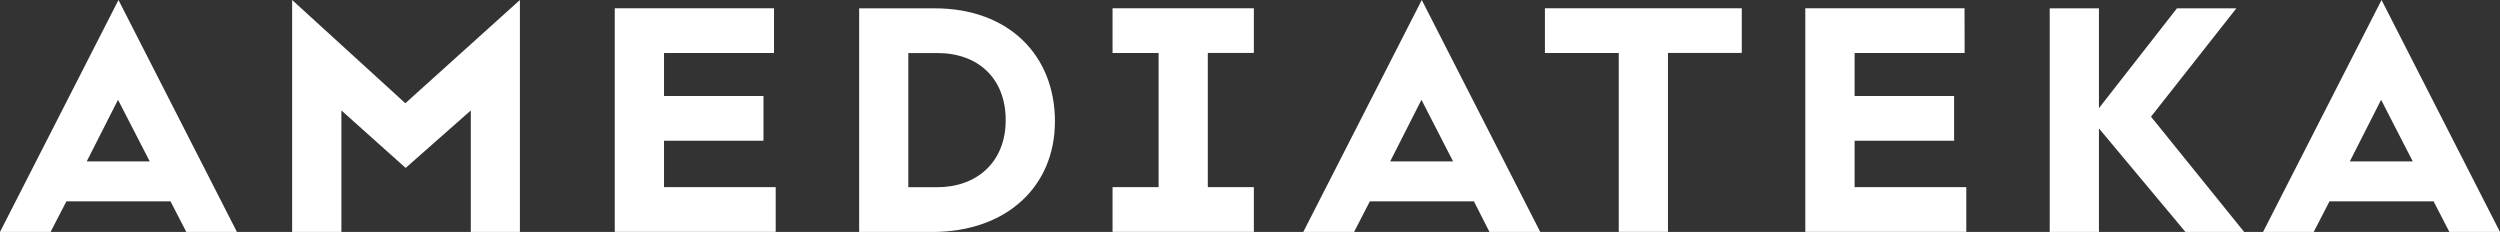 <?xml version="1.0" encoding="UTF-8"?><svg id="_Слой_1" xmlns="http://www.w3.org/2000/svg" xmlns:xlink="http://www.w3.org/1999/xlink" viewBox="0 0 970 90"><rect x="0" y="0" width="970" height="90" fill="#333333" stroke="none"/><defs><style>.cls-1{fill:none;}.cls-2{clip-path:url(#clippath);}.cls-3{fill:#fff;}</style><clipPath id="clippath"><rect class="cls-1" y="0" width="970" height="90"/></clipPath></defs><g class="cls-2"><g><path class="cls-3" d="m66.15,78.11H25.77l-6.15,11.89H0L45.97,0l45.96,90h-19.64l-6.14-11.89Zm-32.5-15.48h24.45l-12.31-23.91-12.14,23.91Z"/><path class="cls-3" d="m157.4,65.16l-24.94-22.3v47.14h-19.11V0l43.92,40.06L201.72,0v90h-19.05v-47.14l-25.28,22.3Z"/><path class="cls-3" d="m300.33,20.56h-42.69v16.69h38.59v17.35h-38.59v18.02h43.33v17.35h-62.44V3.21h61.79v17.35Z"/><path class="cls-3" d="m409.31,47.14c0,25.38-18.96,42.86-47.6,42.86h-28.36V3.23h29.19c28.91-.03,46.78,18.27,46.78,43.91Zm-19.1-.53c0-16.39-10.91-26.03-26.46-26.03h-11.33v52.06h11.19c15.27,0,26.6-9.61,26.6-26.03Z"/><path class="cls-3" d="m431.67,3.2h54.83v17.35h-17.87v52.06h17.87v17.35h-54.83v-17.35h17.87V20.56h-17.87V3.2Z"/><path class="cls-3" d="m571.89,78.11h-40.38l-6.14,11.89h-19.7L551.65,0l45.97,90h-19.7l-6.04-11.89Zm-32.5-15.48h24.41l-12.28-23.91-12.13,23.91Z"/><path class="cls-3" d="m599.43,3.2h76.38v17.35h-28.64v69.42h-19.09V20.56h-28.65V3.2Z"/><path class="cls-3" d="m762.28,20.56h-42.69v16.69h38.6v17.35h-38.6v18.02h43.33v17.35h-62.46V3.21h61.78l.04,17.35Z"/><path class="cls-3" d="m814.39,49.81v40.19h-19.1V3.23h19.1v38.73l30.27-38.73h23.05l-33.12,42.04,36.15,44.73h-22.78l-33.58-40.19Z"/><path class="cls-3" d="m944.23,78.11h-40.38l-6.14,11.89h-19.65L924.04,0l45.96,90h-19.64l-6.13-11.89Zm-32.5-15.48h24.42l-12.28-23.91-12.14,23.91Z"/></g></g></svg>